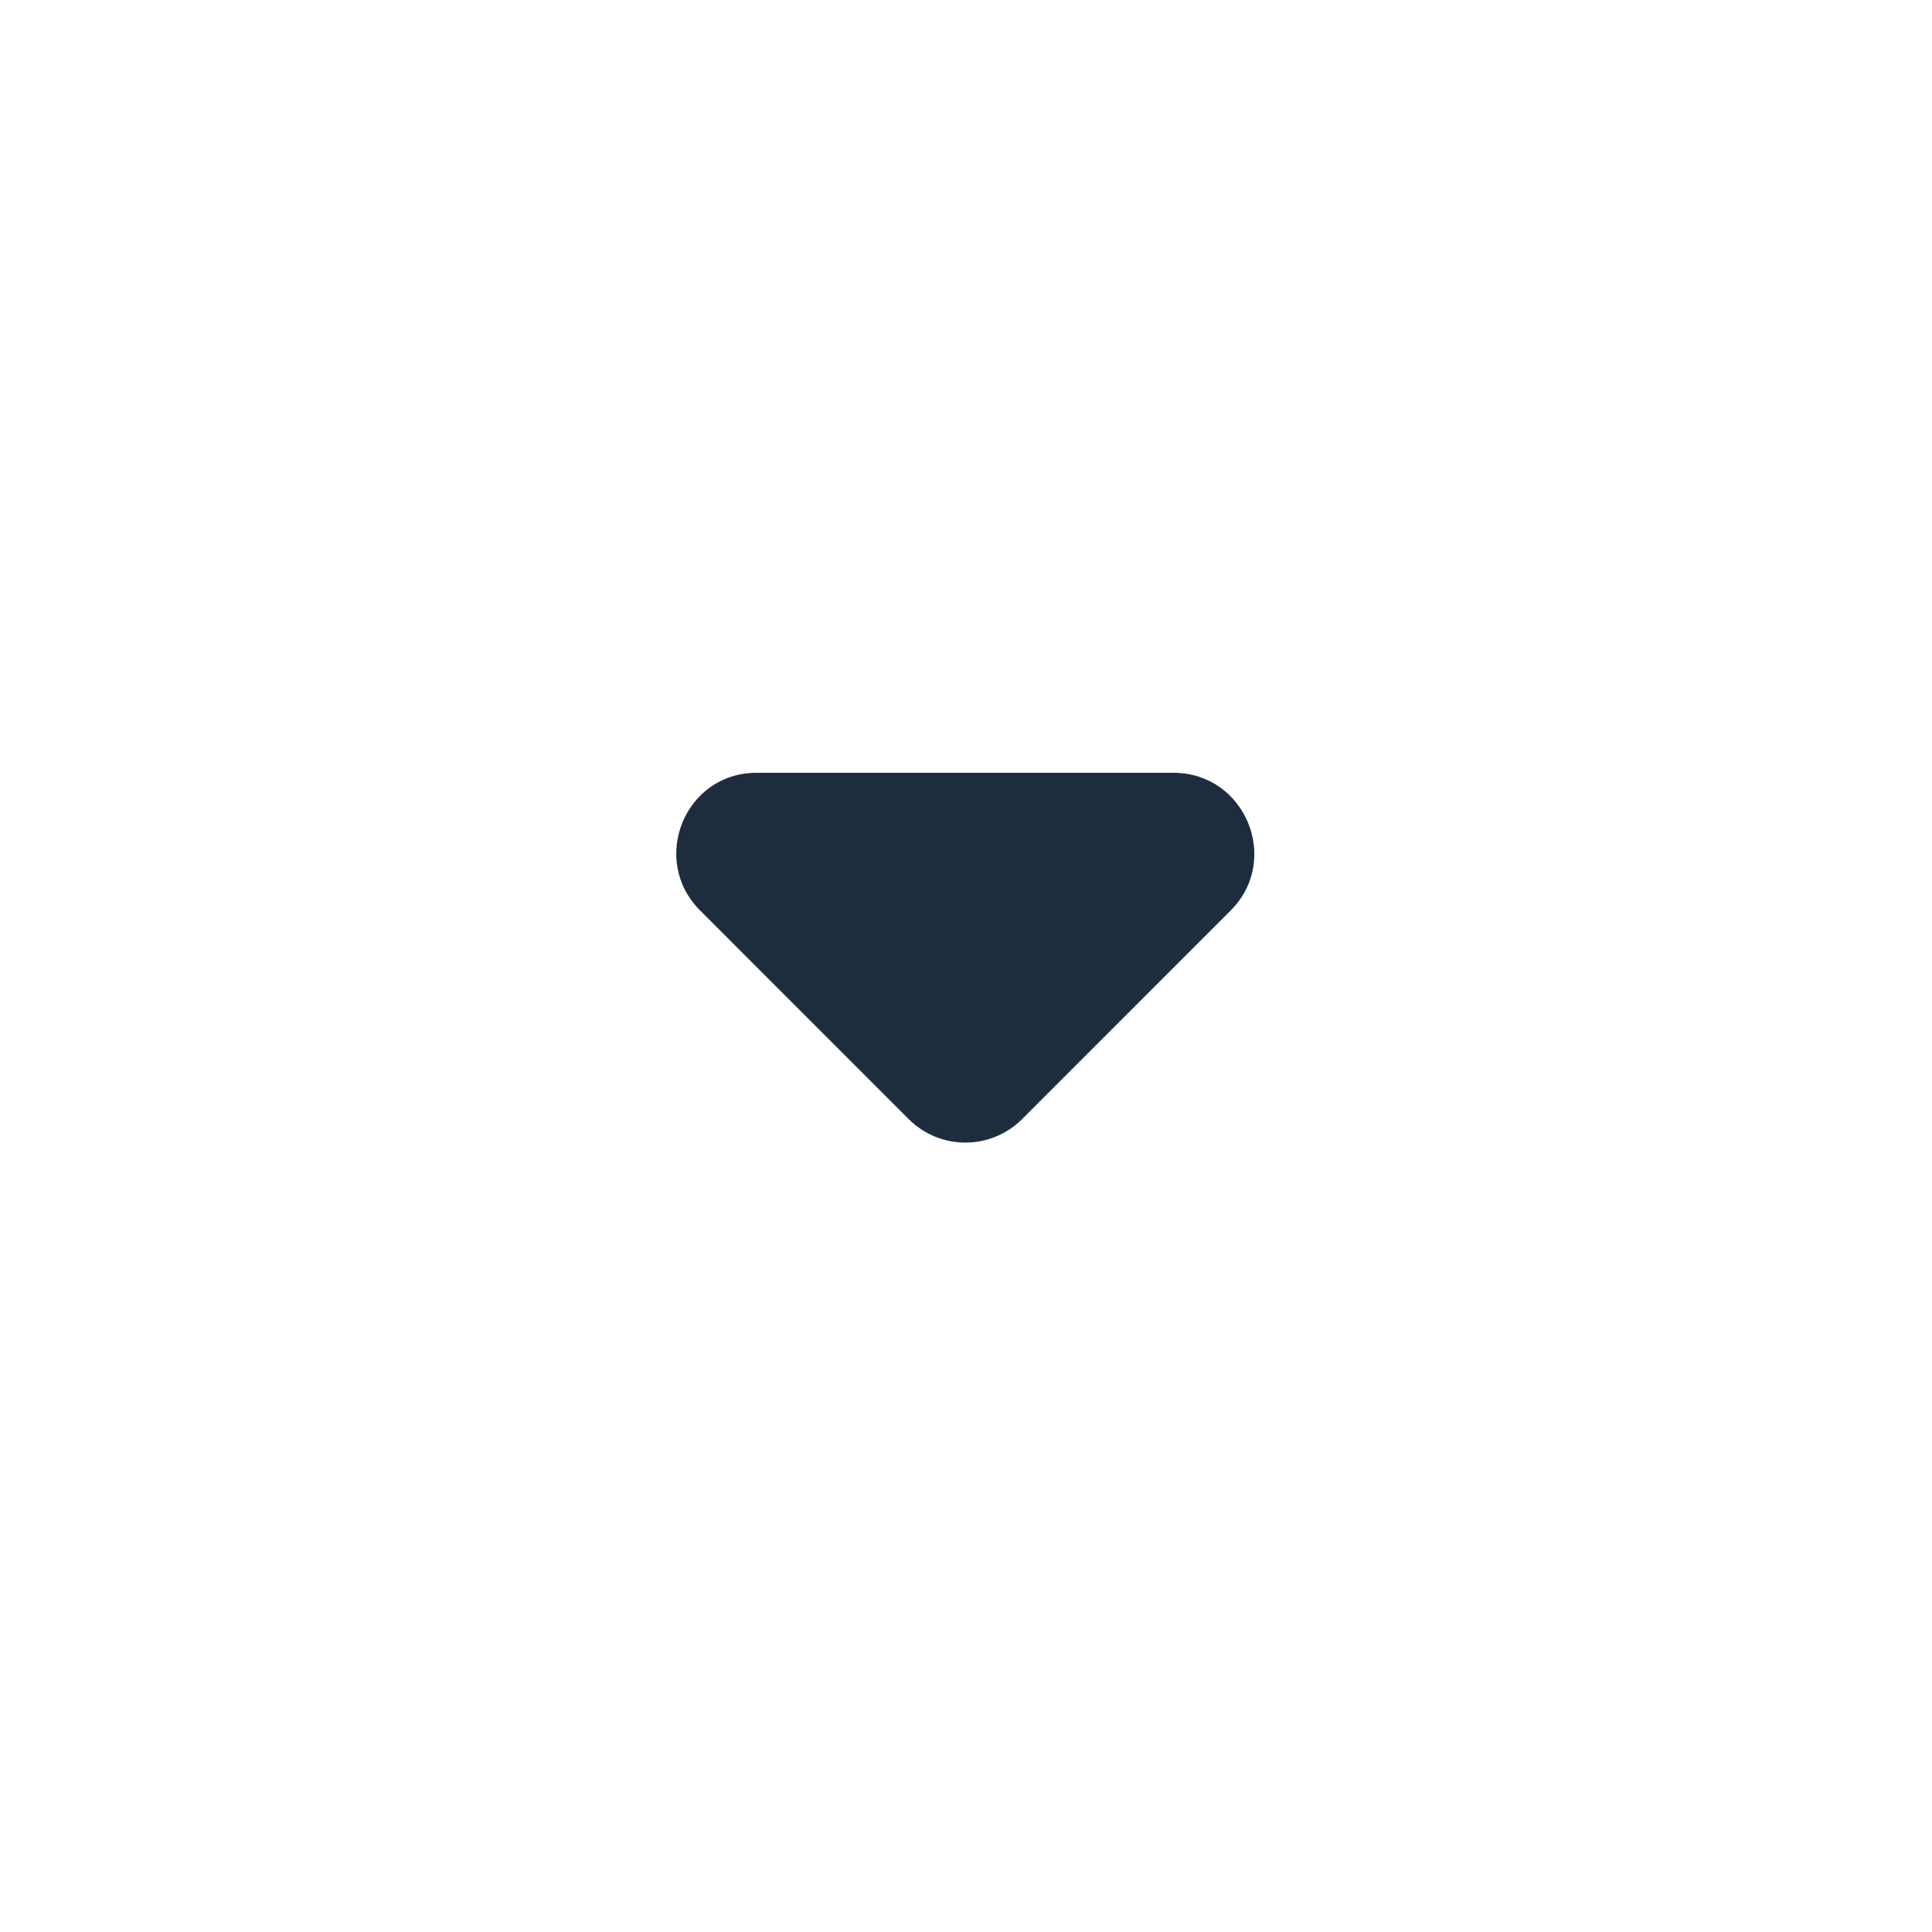 <?xml version="1.0" encoding="UTF-8"?>
<svg xmlns="http://www.w3.org/2000/svg" width="24" height="24" viewBox="0 0 24 24" fill="none">
  <path d="M8.697 11.31L11.287 13.901C11.677 14.291 12.307 14.291 12.698 13.901L15.288 11.31C15.918 10.68 15.468 9.6 14.578 9.6H9.397C8.507 9.6 8.067 10.68 8.697 11.31Z" fill="#1D2D3D"></path>
</svg>
